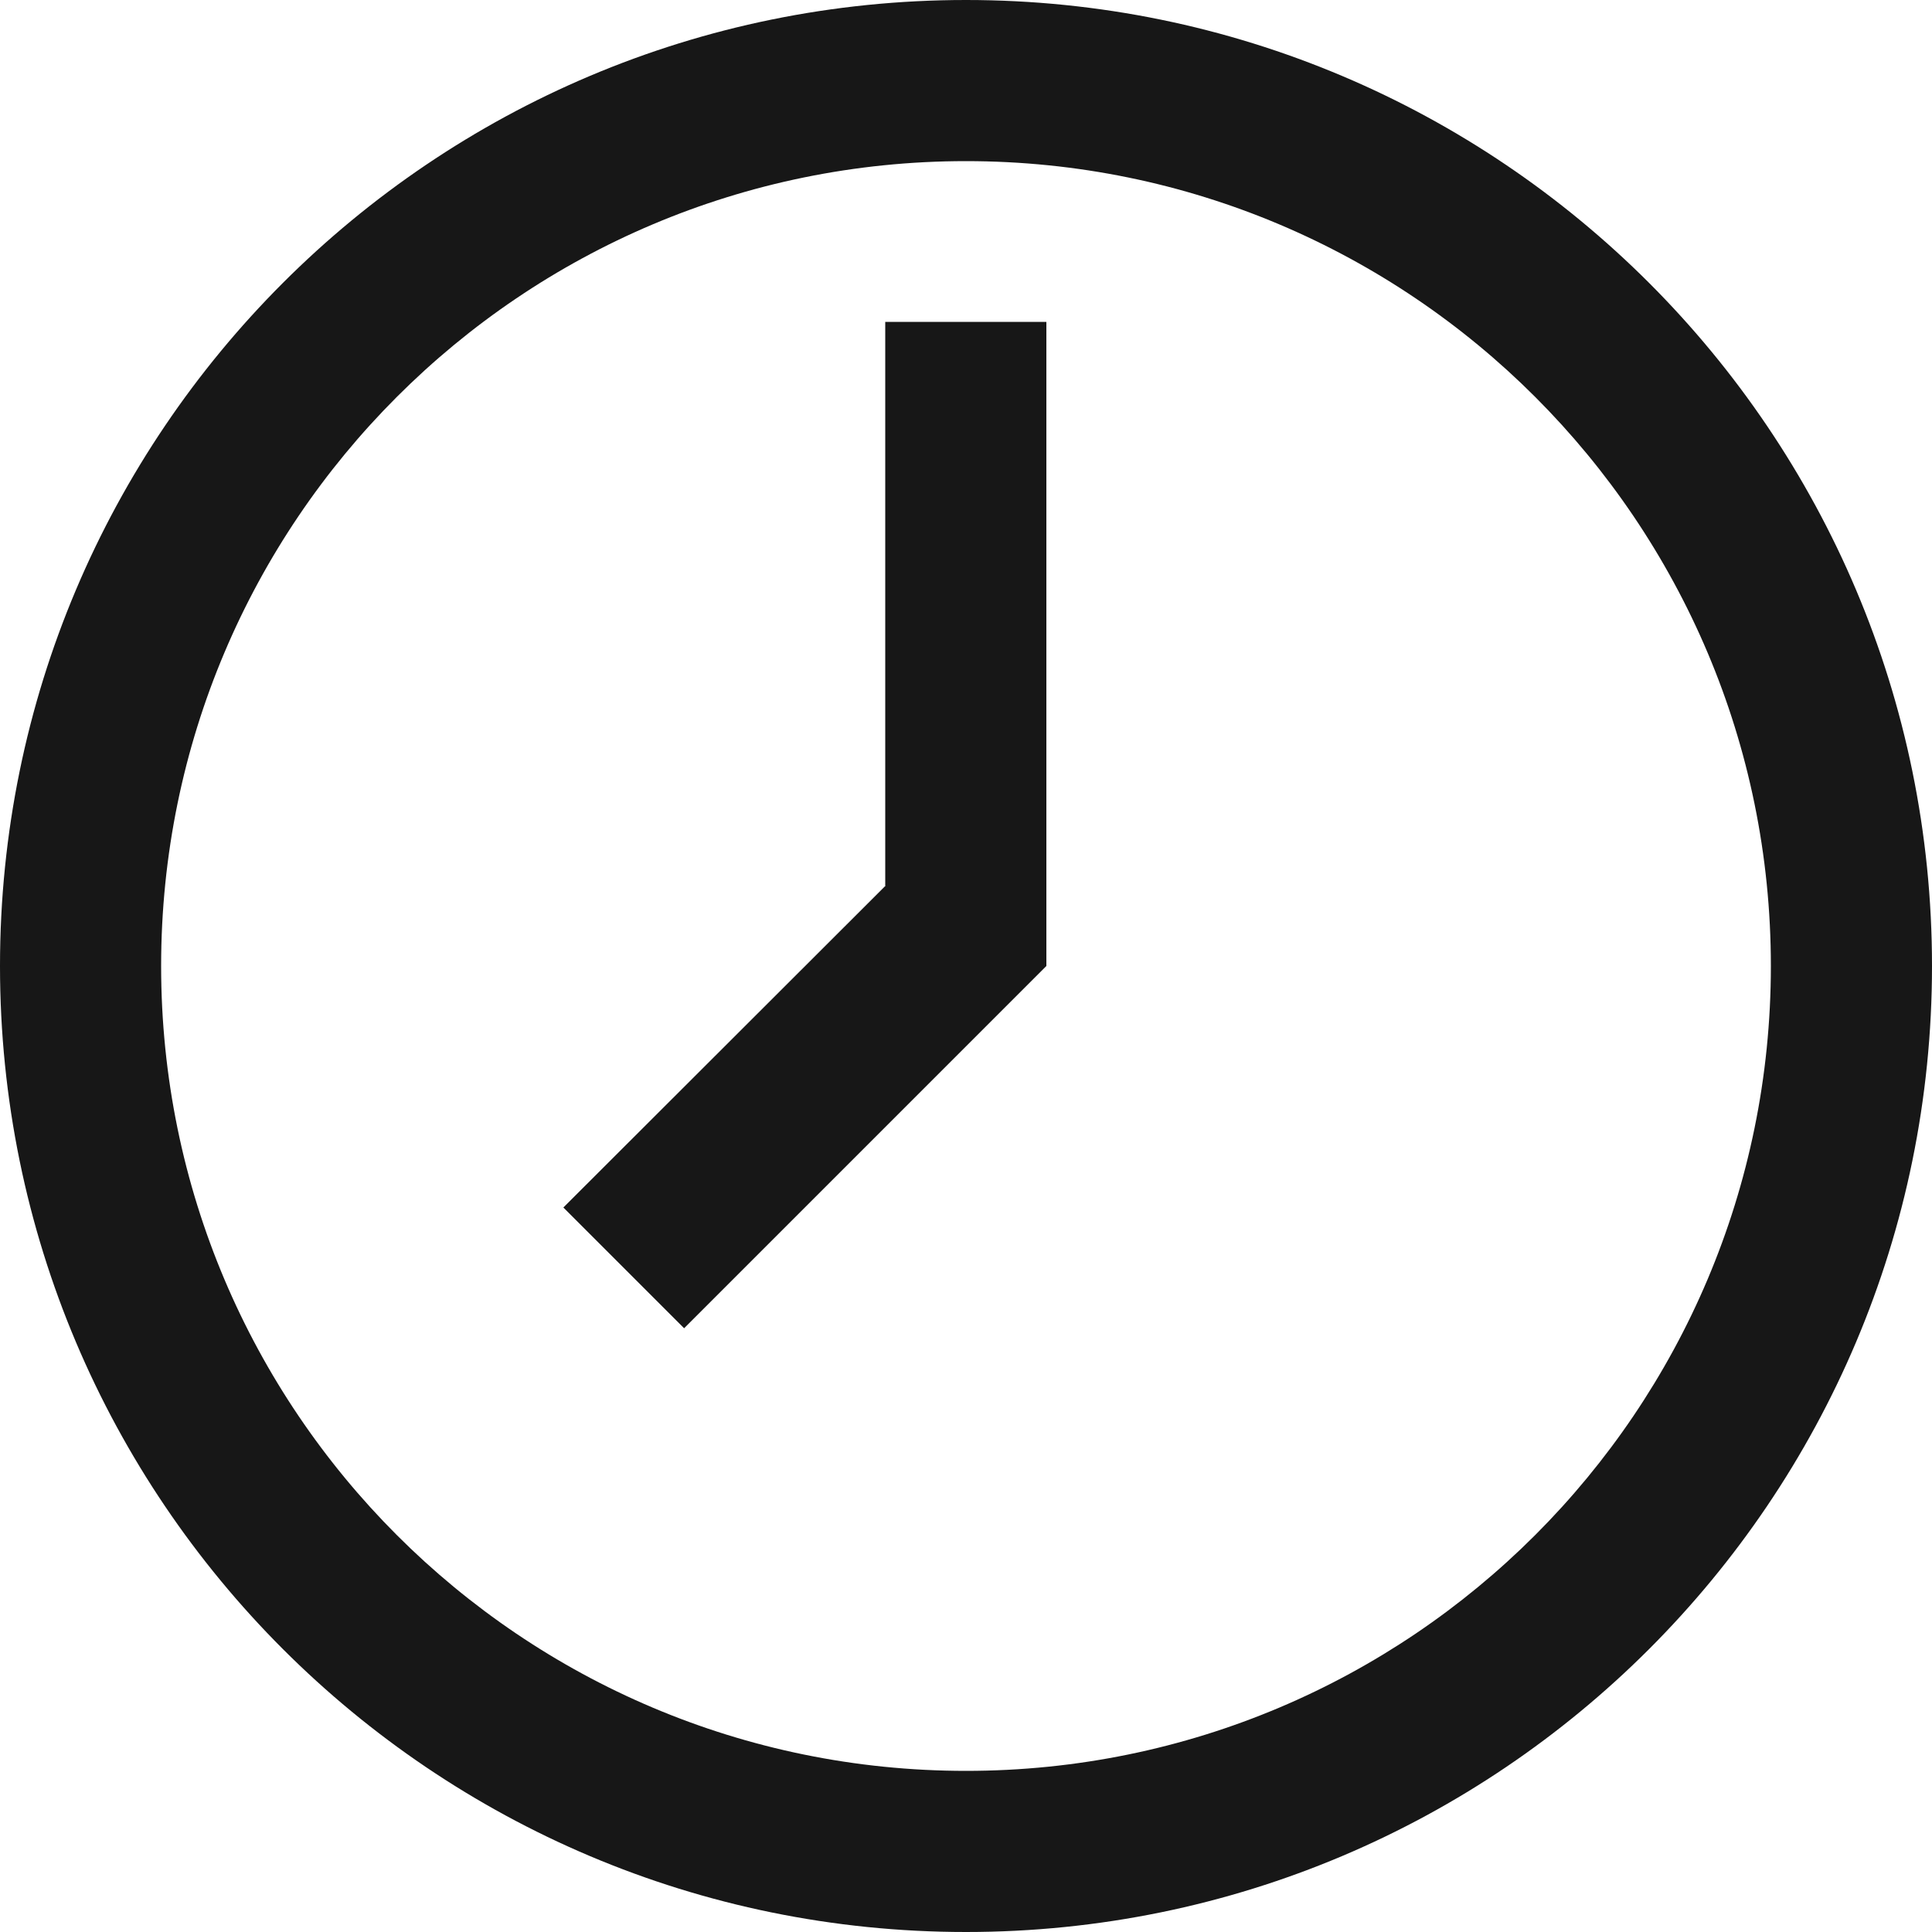<?xml version="1.0" encoding="UTF-8"?> <svg xmlns="http://www.w3.org/2000/svg" width="50" height="50" viewBox="0 0 50 50" fill="none"> <path d="M25 0C11.191 0 0 11.191 0 25C0 38.809 11.191 50 25 50C38.809 50 50 38.809 50 25C50 11.191 38.809 0 25 0ZM25 45.83C13.496 45.83 4.17 36.504 4.17 25C4.17 13.496 13.496 4.17 25 4.17C36.504 4.17 45.83 13.496 45.83 25C45.83 36.504 36.504 45.83 25 45.83ZM22.92 22.92L14.58 31.25L17.705 34.375L27.08 25V8.33H22.91V22.92H22.92Z" fill="#171717"></path> </svg> 